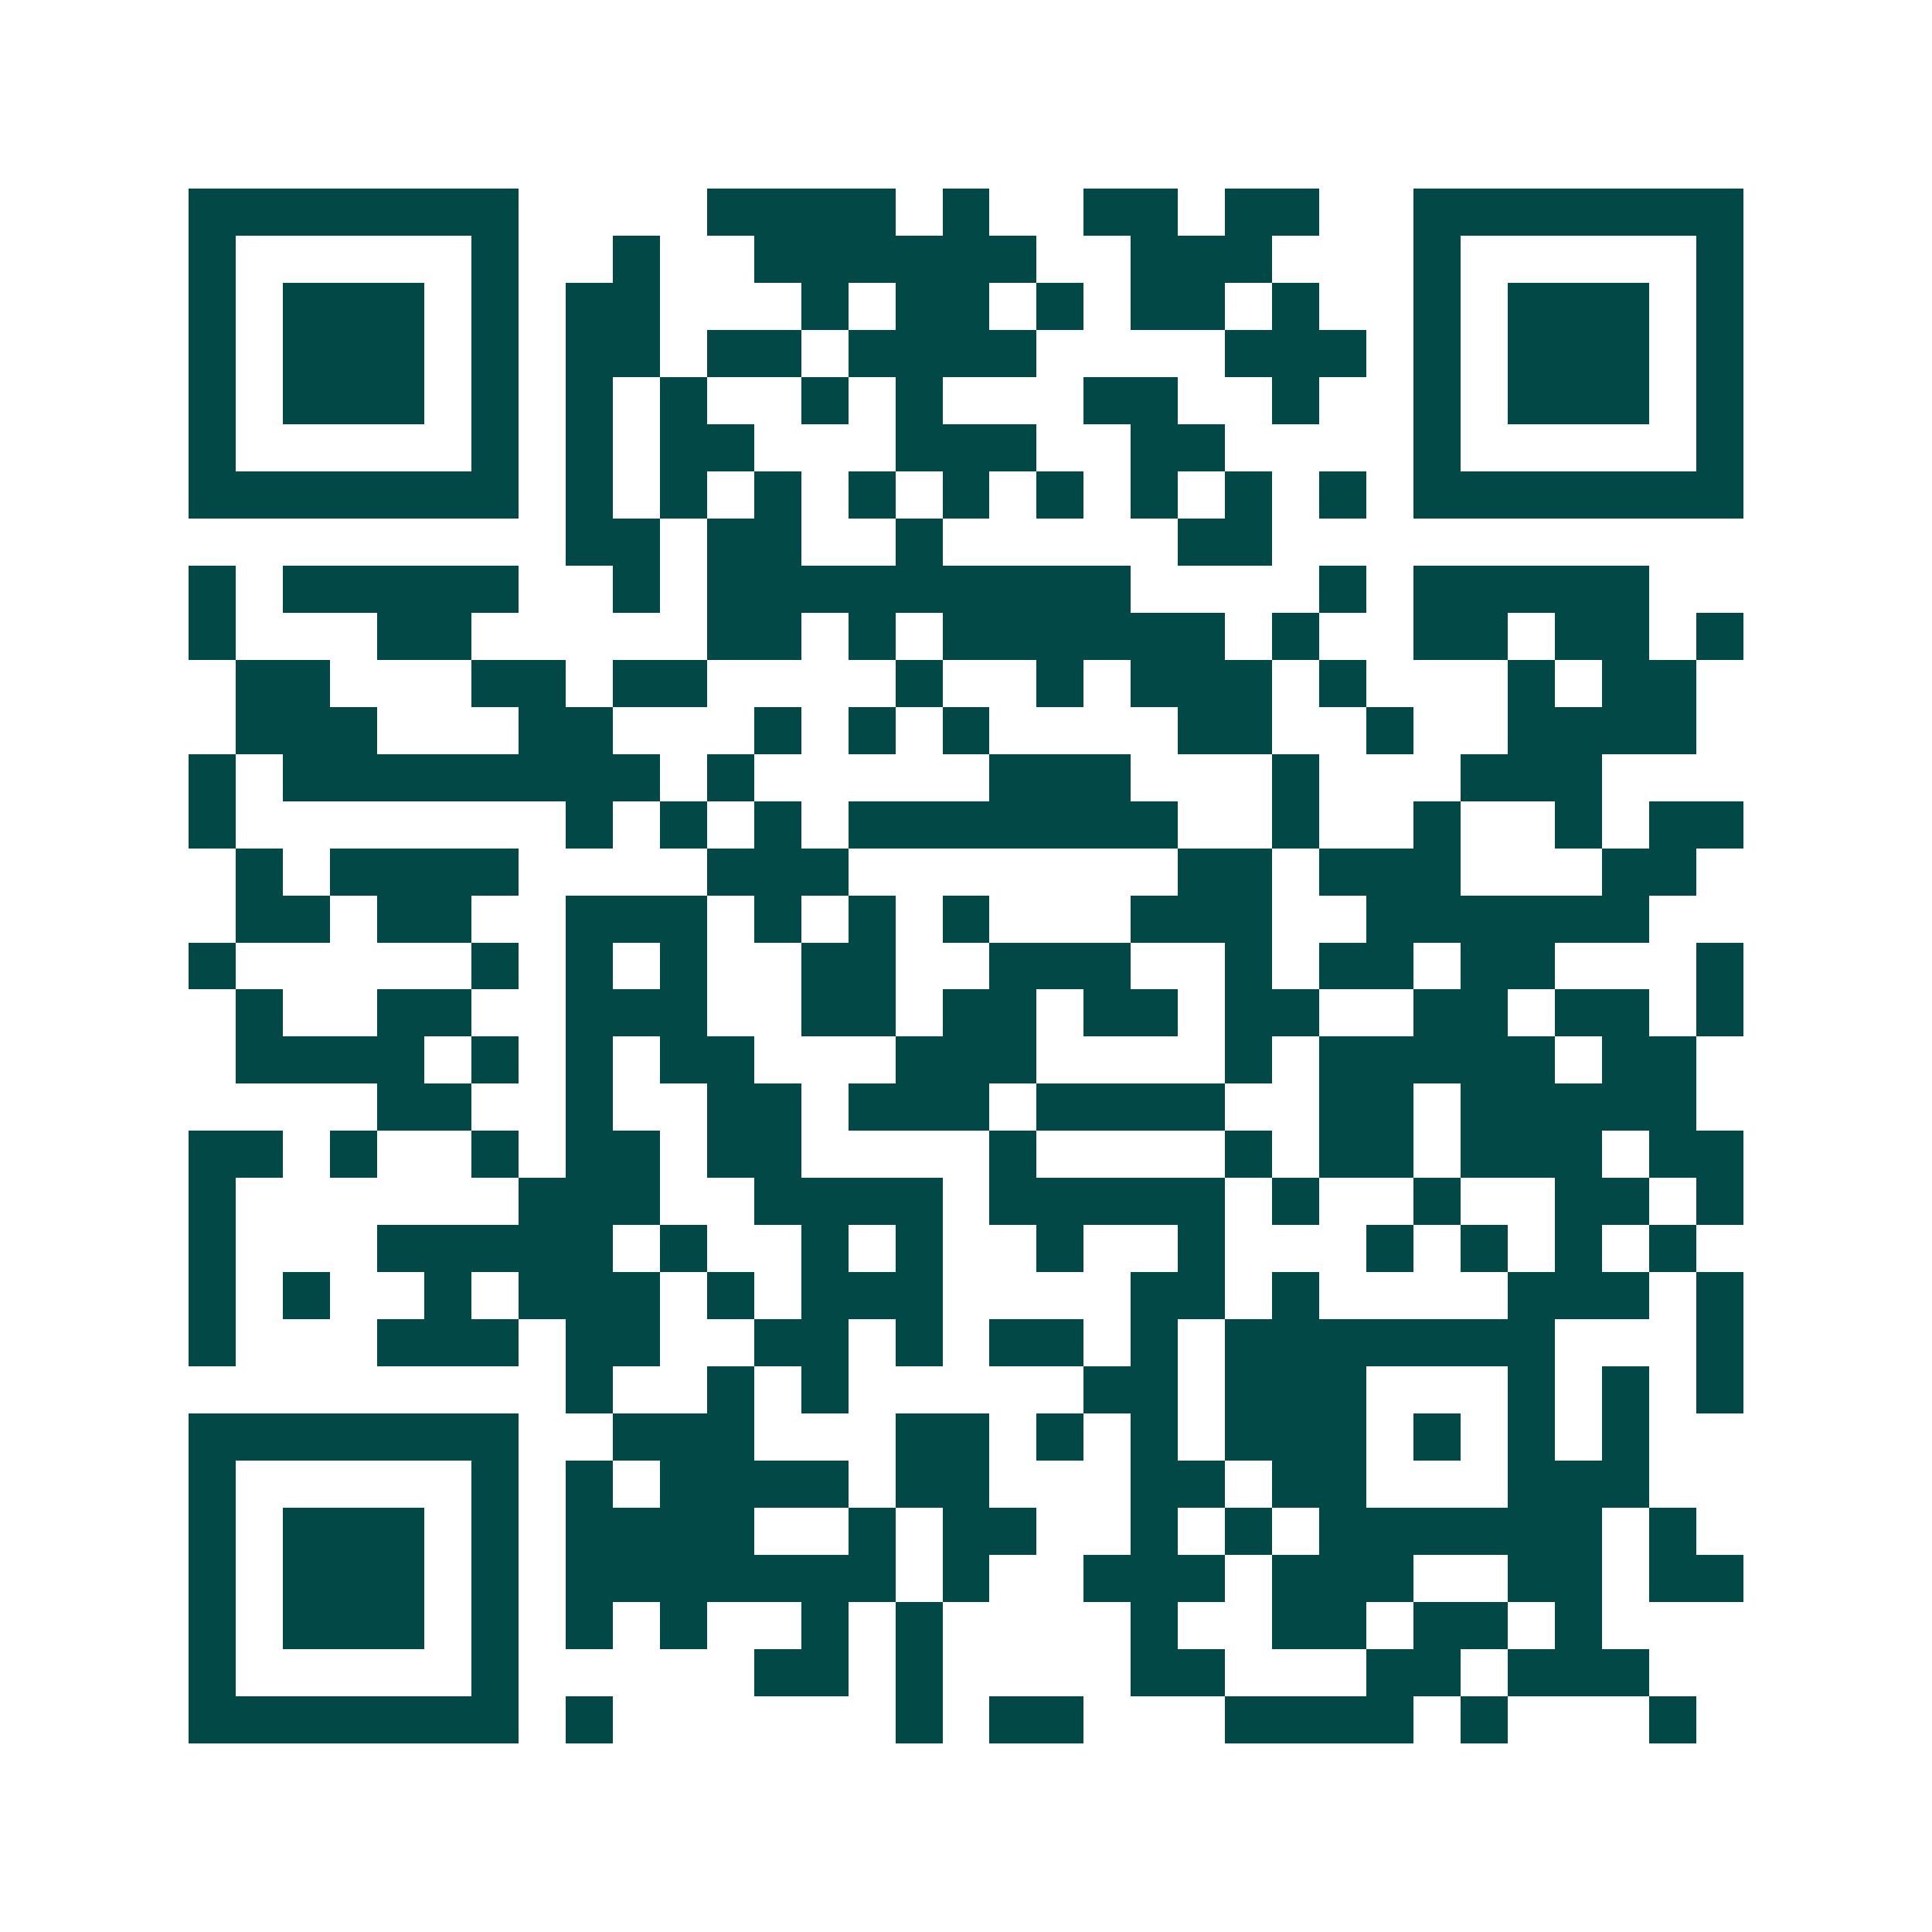 <svg xmlns="http://www.w3.org/2000/svg" width="200" height="200" viewBox="0 0 41 41" shape-rendering="crispEdges"><path fill="#ffffff" d="M0 0h41v41H0z"/><path stroke="#014847" d="M4 4.5h7m4 0h4m1 0h1m2 0h2m1 0h2m2 0h7M4 5.5h1m5 0h1m2 0h1m2 0h6m2 0h3m3 0h1m5 0h1M4 6.5h1m1 0h3m1 0h1m1 0h2m3 0h1m1 0h2m1 0h1m1 0h2m1 0h1m2 0h1m1 0h3m1 0h1M4 7.5h1m1 0h3m1 0h1m1 0h2m1 0h2m1 0h4m4 0h3m1 0h1m1 0h3m1 0h1M4 8.5h1m1 0h3m1 0h1m1 0h1m1 0h1m2 0h1m1 0h1m3 0h2m2 0h1m2 0h1m1 0h3m1 0h1M4 9.5h1m5 0h1m1 0h1m1 0h2m3 0h3m2 0h2m4 0h1m5 0h1M4 10.5h7m1 0h1m1 0h1m1 0h1m1 0h1m1 0h1m1 0h1m1 0h1m1 0h1m1 0h1m1 0h7M12 11.5h2m1 0h2m2 0h1m5 0h2M4 12.5h1m1 0h5m2 0h1m1 0h9m4 0h1m1 0h5M4 13.5h1m3 0h2m5 0h2m1 0h1m1 0h6m1 0h1m2 0h2m1 0h2m1 0h1M5 14.5h2m3 0h2m1 0h2m4 0h1m2 0h1m1 0h3m1 0h1m3 0h1m1 0h2M5 15.5h3m3 0h2m3 0h1m1 0h1m1 0h1m4 0h2m2 0h1m2 0h4M4 16.5h1m1 0h8m1 0h1m5 0h3m3 0h1m3 0h3M4 17.5h1m7 0h1m1 0h1m1 0h1m1 0h7m2 0h1m2 0h1m2 0h1m1 0h2M5 18.5h1m1 0h4m4 0h3m7 0h2m1 0h3m3 0h2M5 19.5h2m1 0h2m2 0h3m1 0h1m1 0h1m1 0h1m3 0h3m2 0h6M4 20.5h1m5 0h1m1 0h1m1 0h1m2 0h2m2 0h3m2 0h1m1 0h2m1 0h2m3 0h1M5 21.5h1m2 0h2m2 0h3m2 0h2m1 0h2m1 0h2m1 0h2m2 0h2m1 0h2m1 0h1M5 22.5h4m1 0h1m1 0h1m1 0h2m3 0h3m4 0h1m1 0h5m1 0h2M8 23.5h2m2 0h1m2 0h2m1 0h3m1 0h4m2 0h2m1 0h5M4 24.5h2m1 0h1m2 0h1m1 0h2m1 0h2m4 0h1m4 0h1m1 0h2m1 0h3m1 0h2M4 25.5h1m6 0h3m2 0h4m1 0h5m1 0h1m2 0h1m2 0h2m1 0h1M4 26.5h1m3 0h5m1 0h1m2 0h1m1 0h1m2 0h1m2 0h1m3 0h1m1 0h1m1 0h1m1 0h1M4 27.5h1m1 0h1m2 0h1m1 0h3m1 0h1m1 0h3m4 0h2m1 0h1m4 0h3m1 0h1M4 28.5h1m3 0h3m1 0h2m2 0h2m1 0h1m1 0h2m1 0h1m1 0h7m3 0h1M12 29.5h1m2 0h1m1 0h1m5 0h2m1 0h3m3 0h1m1 0h1m1 0h1M4 30.5h7m2 0h3m3 0h2m1 0h1m1 0h1m1 0h3m1 0h1m1 0h1m1 0h1M4 31.5h1m5 0h1m1 0h1m1 0h4m1 0h2m3 0h2m1 0h2m3 0h3M4 32.5h1m1 0h3m1 0h1m1 0h4m2 0h1m1 0h2m2 0h1m1 0h1m1 0h6m1 0h1M4 33.5h1m1 0h3m1 0h1m1 0h7m1 0h1m2 0h3m1 0h3m2 0h2m1 0h2M4 34.5h1m1 0h3m1 0h1m1 0h1m1 0h1m2 0h1m1 0h1m4 0h1m2 0h2m1 0h2m1 0h1M4 35.5h1m5 0h1m5 0h2m1 0h1m4 0h2m3 0h2m1 0h3M4 36.5h7m1 0h1m6 0h1m1 0h2m3 0h4m1 0h1m3 0h1"/></svg>
